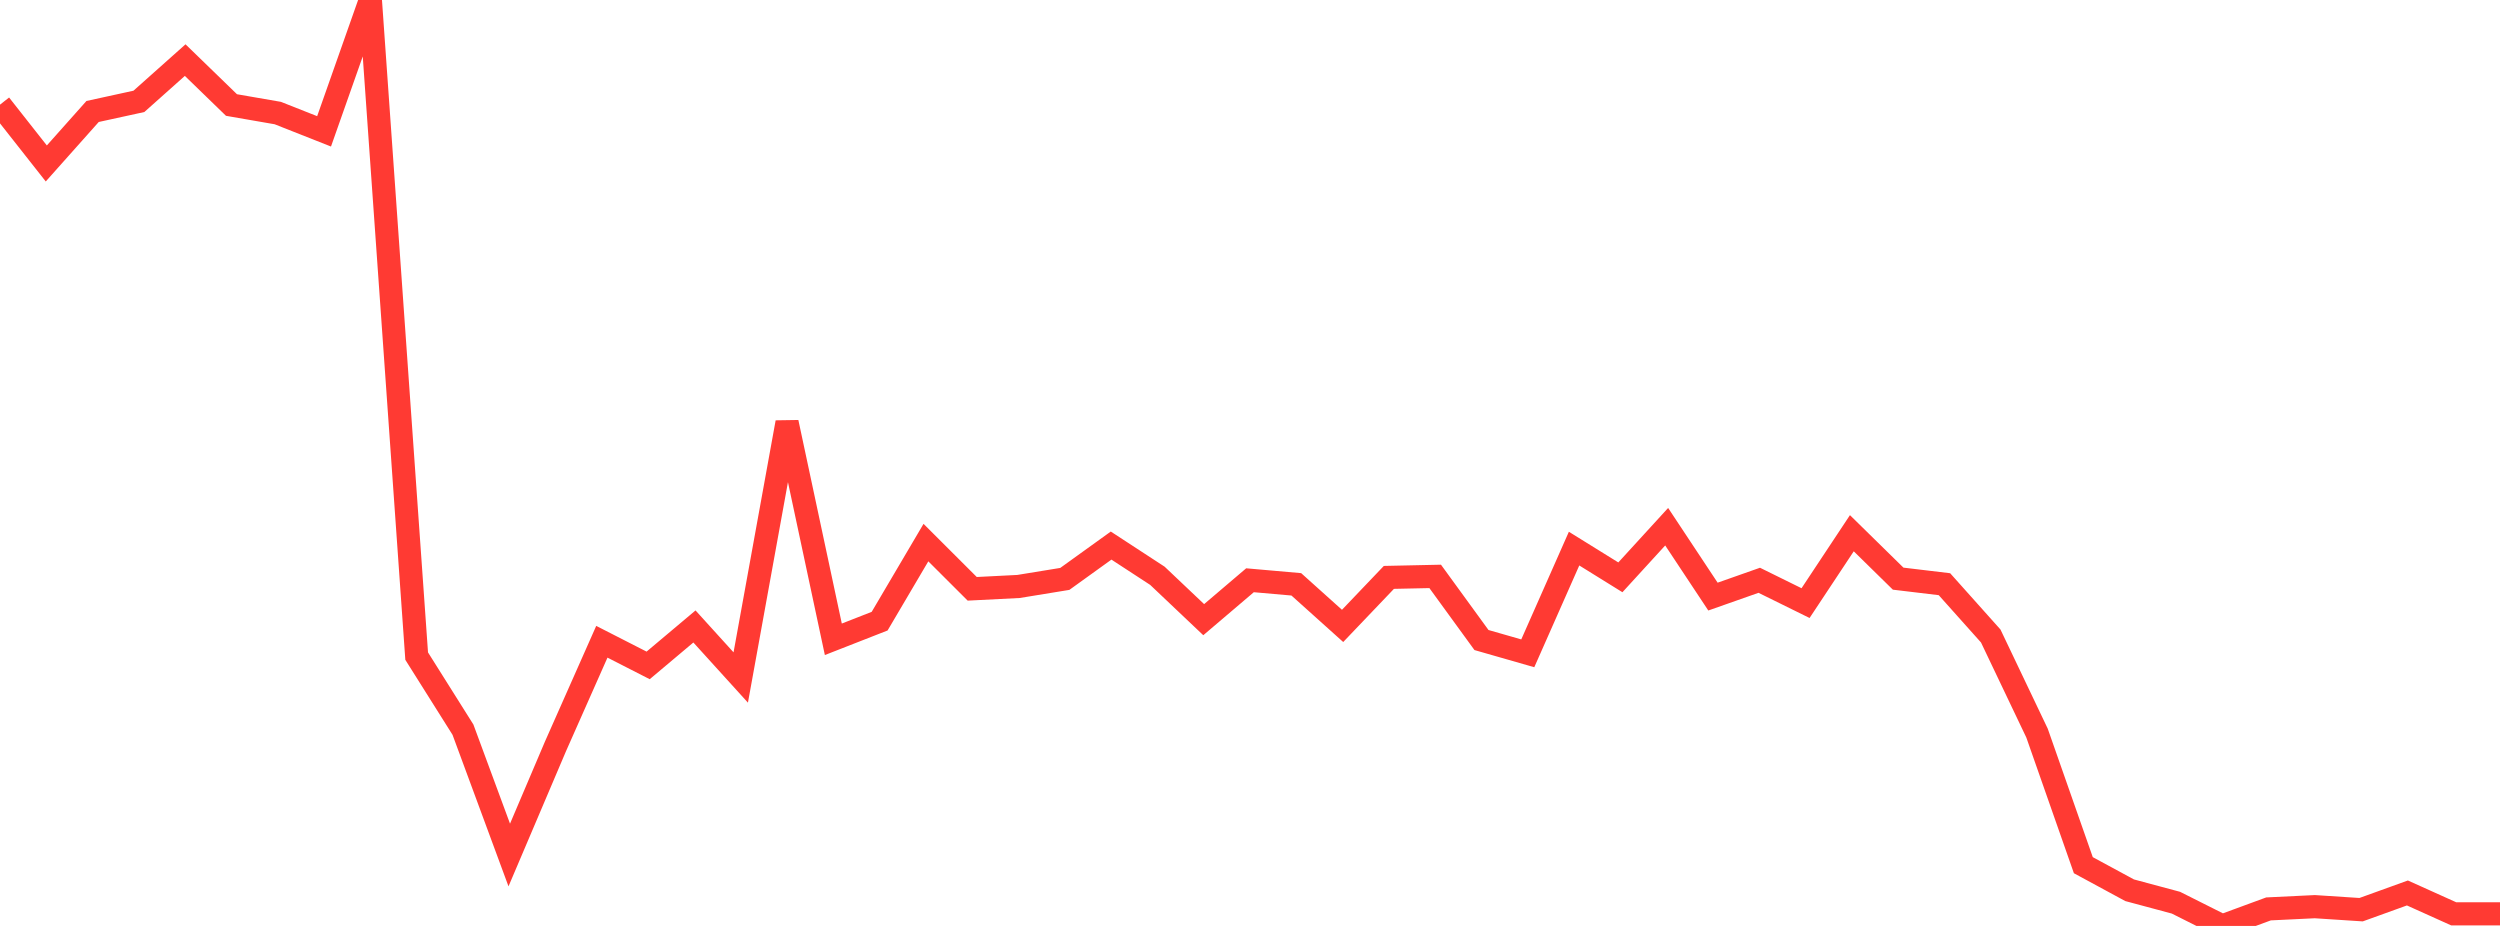 <?xml version="1.0" standalone="no"?>
<!DOCTYPE svg PUBLIC "-//W3C//DTD SVG 1.1//EN" "http://www.w3.org/Graphics/SVG/1.1/DTD/svg11.dtd">

<svg width="135" height="50" viewBox="0 0 135 50" preserveAspectRatio="none" 
  xmlns="http://www.w3.org/2000/svg"
  xmlns:xlink="http://www.w3.org/1999/xlink">


<polyline points="0.0, 5.652 2.5, 8.827 5.0, 6.02 7.5, 5.474 10.0, 3.246 12.5, 5.671 15.0, 6.105 17.5, 7.093 20.0, 0.0 22.5, 35.43 25.0, 39.402 27.5, 46.171 30.0, 40.295 32.5, 34.655 35.0, 35.932 37.5, 33.829 40.0, 36.585 42.5, 22.809 45.0, 34.522 47.5, 33.543 50.0, 29.3 52.5, 31.796 55.0, 31.669 57.5, 31.261 60.0, 29.461 62.5, 31.093 65.0, 33.462 67.5, 31.334 70.0, 31.554 72.5, 33.799 75.0, 31.179 77.5, 31.125 80.0, 34.562 82.5, 35.279 85.0, 29.625 87.5, 31.176 90.0, 28.442 92.5, 32.216 95.0, 31.335 97.5, 32.568 100.0, 28.794 102.5, 31.247 105.0, 31.547 107.5, 34.344 110.0, 39.588 112.5, 46.72 115.0, 48.074 117.5, 48.745 120.0, 50.0 122.5, 49.081 125.0, 48.96 127.5, 49.123 130.0, 48.22 132.5, 49.347 135.0, 49.347" fill="none" stroke="#ff3a33" stroke-width="1.25"/>

</svg>